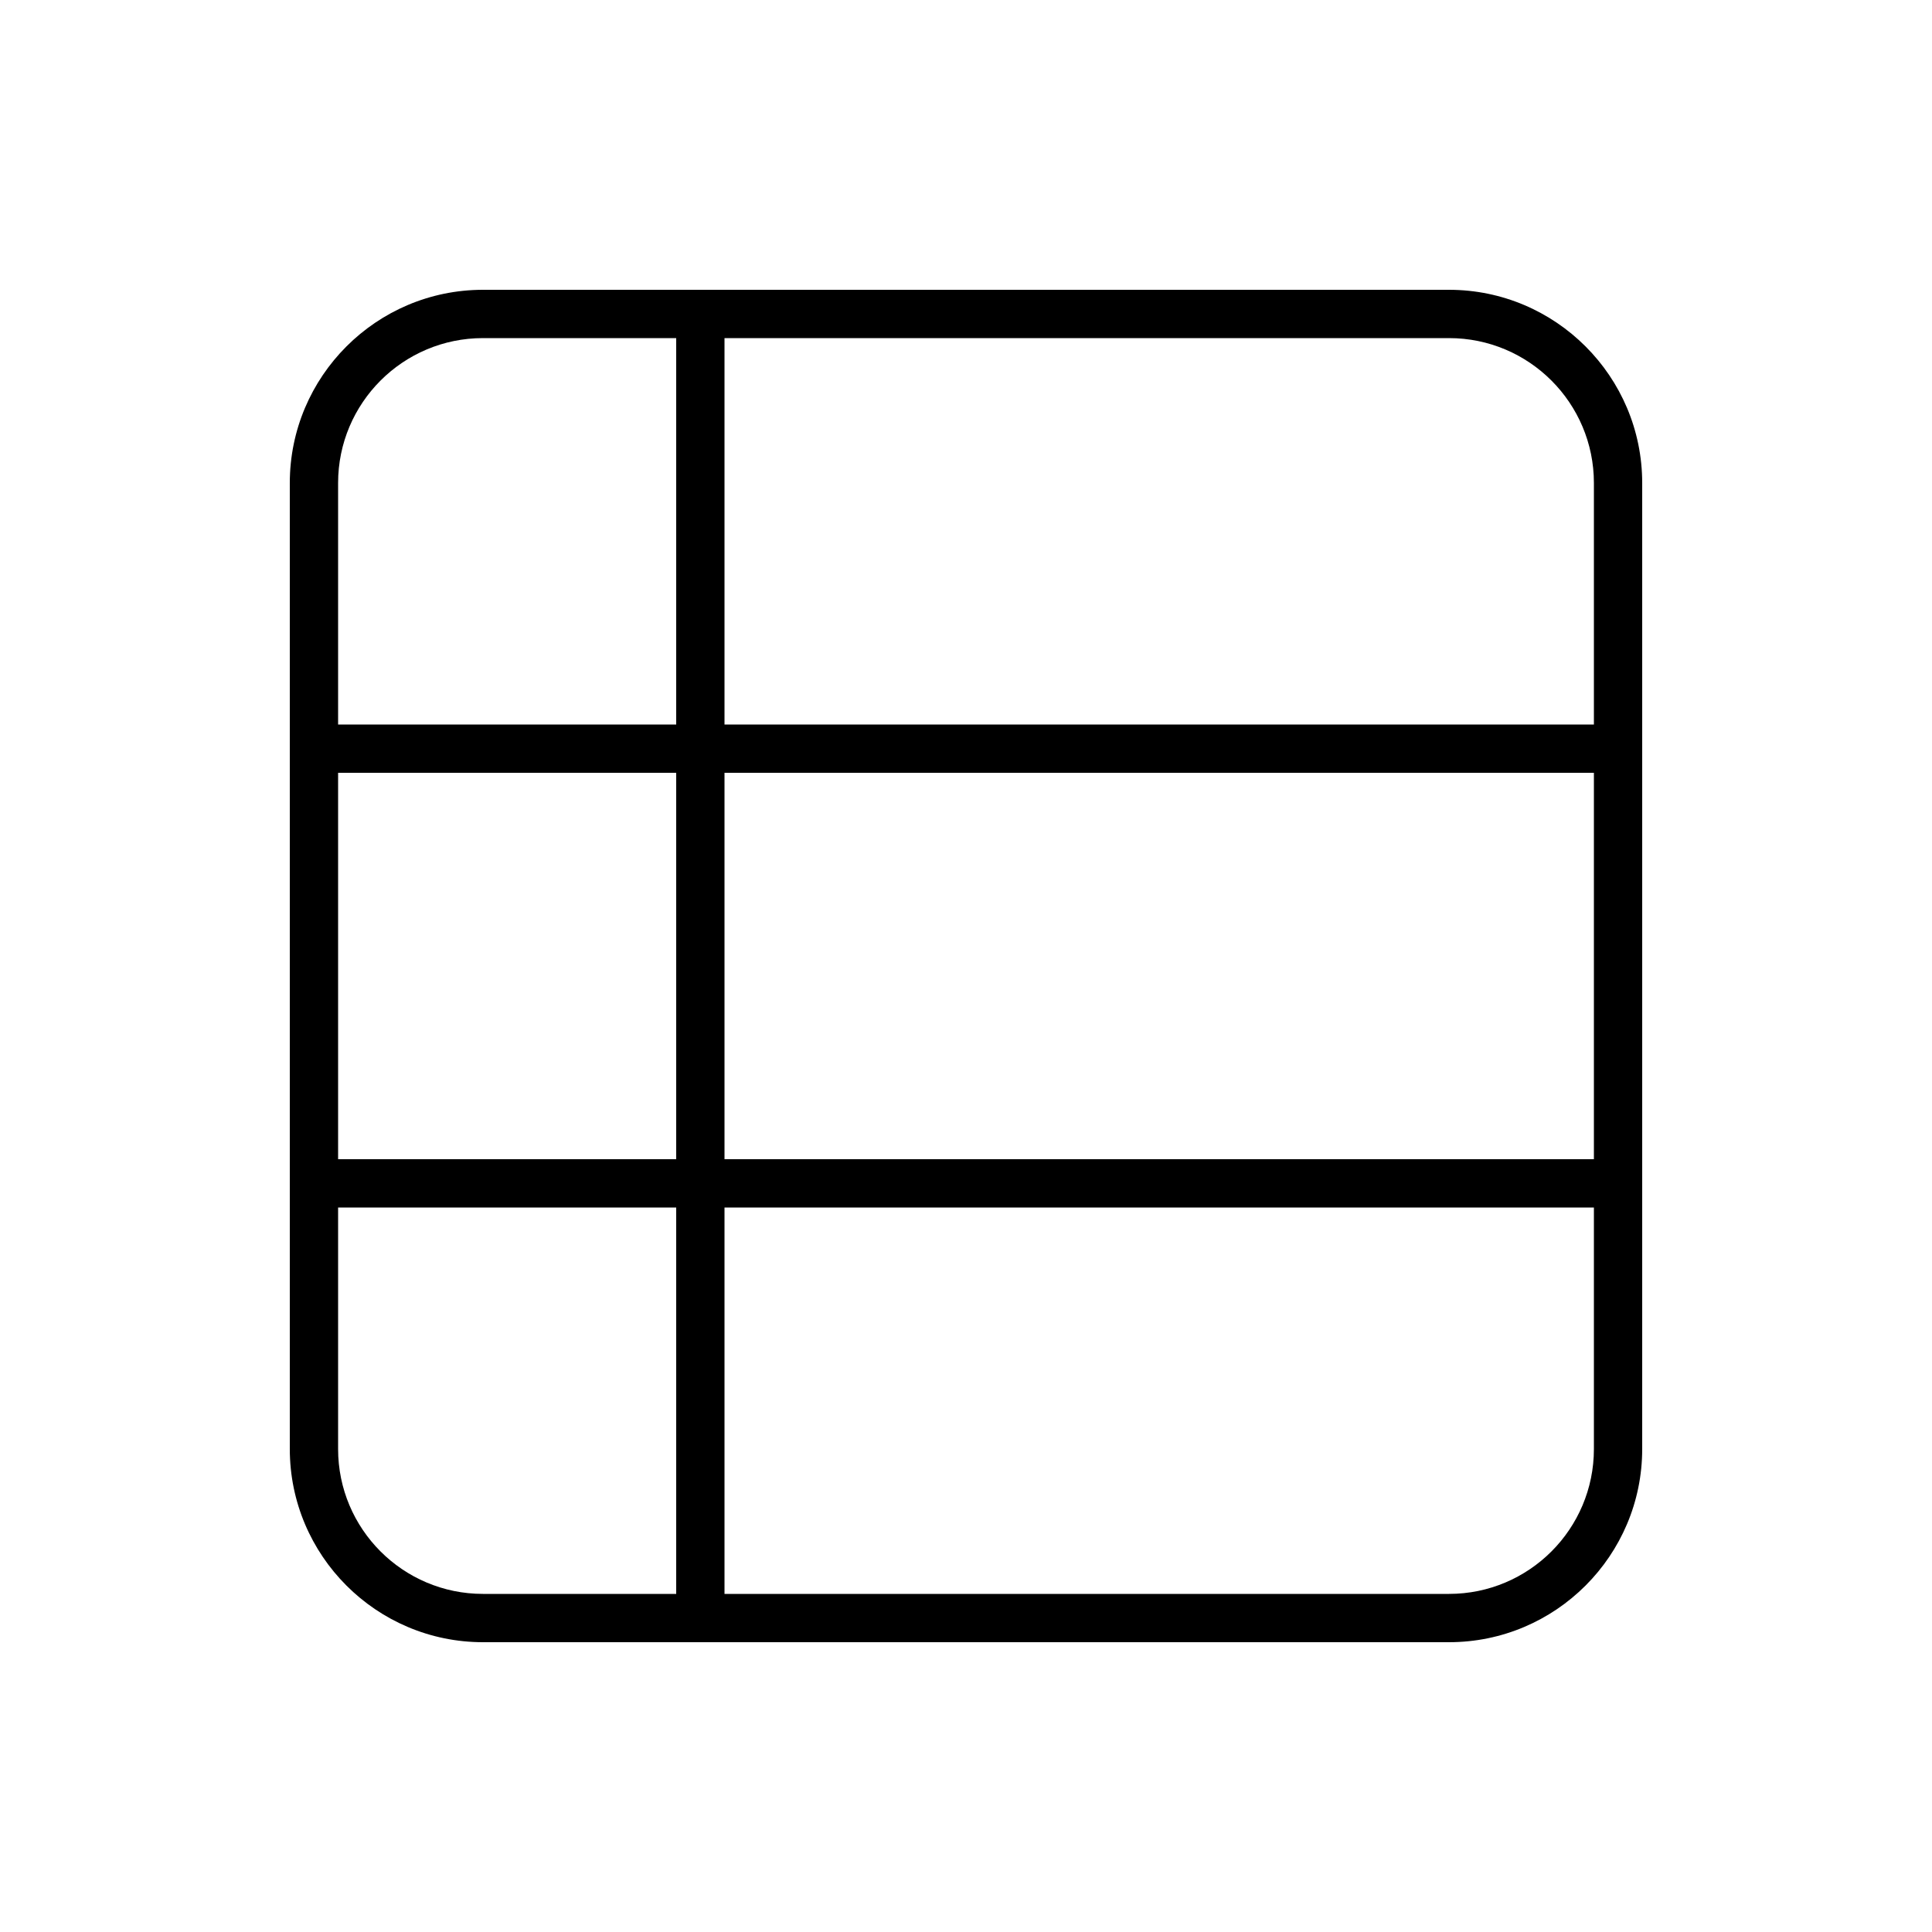 <svg xmlns="http://www.w3.org/2000/svg" viewBox="0 0 640 640"><!--! Font Awesome Pro 7.1.0 by @fontawesome - https://fontawesome.com License - https://fontawesome.com/license (Commercial License) Copyright 2025 Fonticons, Inc. --><path fill="currentColor" d="M240 112L240 240L528 240L528 160C528 133.5 506.5 112 480 112L240 112zM224 112L160 112C133.5 112 112 133.5 112 160L112 240L224 240L224 112zM112 256L112 384L224 384L224 256L112 256zM112 400L112 480C112 506.5 133.5 528 160 528L224 528L224 400L112 400zM240 528L480 528C506.5 528 528 506.5 528 480L528 400L240 400L240 528zM528 384L528 256L240 256L240 384L528 384zM96 160C96 124.7 124.7 96 160 96L480 96C515.3 96 544 124.7 544 160L544 480C544 515.3 515.3 544 480 544L160 544C124.7 544 96 515.3 96 480L96 160z"/></svg>